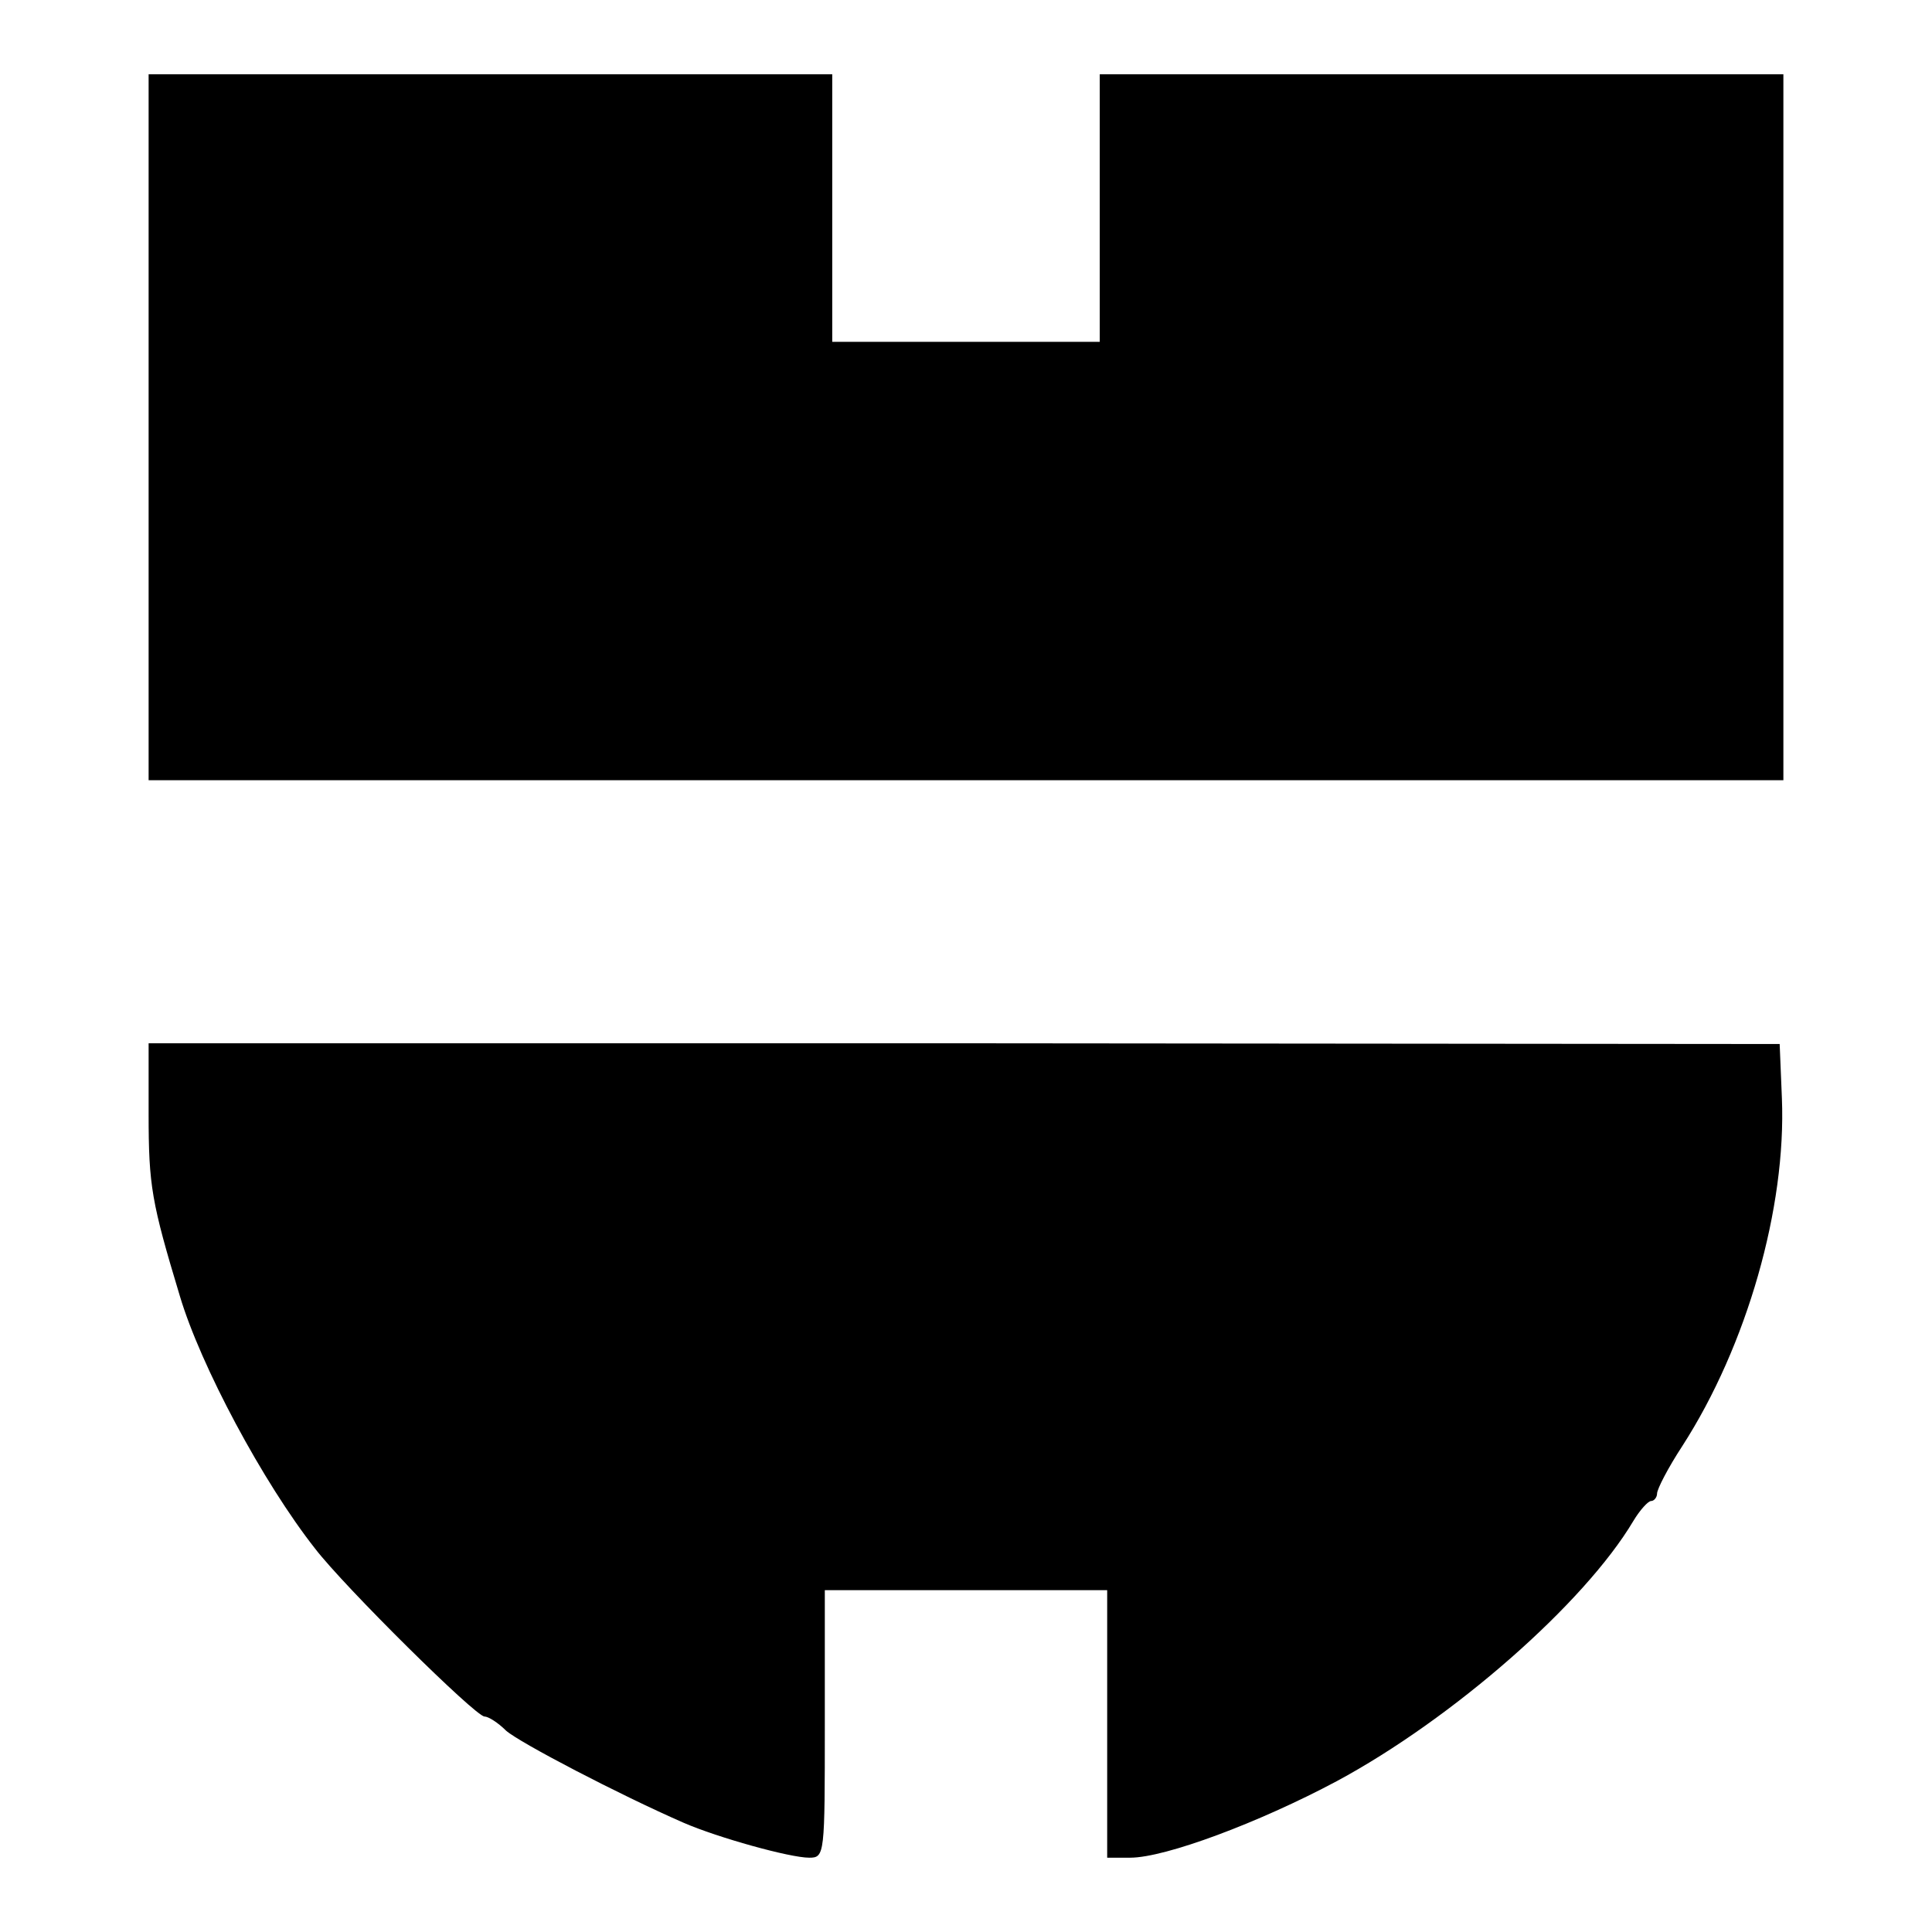<svg version="1" xmlns="http://www.w3.org/2000/svg" width="346.667" height="346.667" viewBox="0 0 260 260"><path d="M20 57.5V105h220V10h-92v36h-36V10H20v47.5zM20 149.9c0 9.7.4 11.9 4.2 24.5 2.8 9.4 11.2 25.1 18.2 34 4 5.2 21.6 22.6 22.8 22.6.5 0 1.8.8 2.9 1.9 1.8 1.6 15.2 8.6 23.9 12.4 4.6 2 14.3 4.7 16.9 4.7 2.1 0 2.1-.4 2.1-18v-18h38v36h3.1c4.7 0 17.3-4.7 27.8-10.3 15.6-8.4 33.3-23.9 39.9-35 .9-1.5 2-2.7 2.4-2.7.4 0 .8-.5.8-1 0-.6 1.5-3.5 3.4-6.4 8.7-13.5 14-32.1 13.4-46.8l-.3-7.3-109.7-.1H20v9.5z"/></svg>